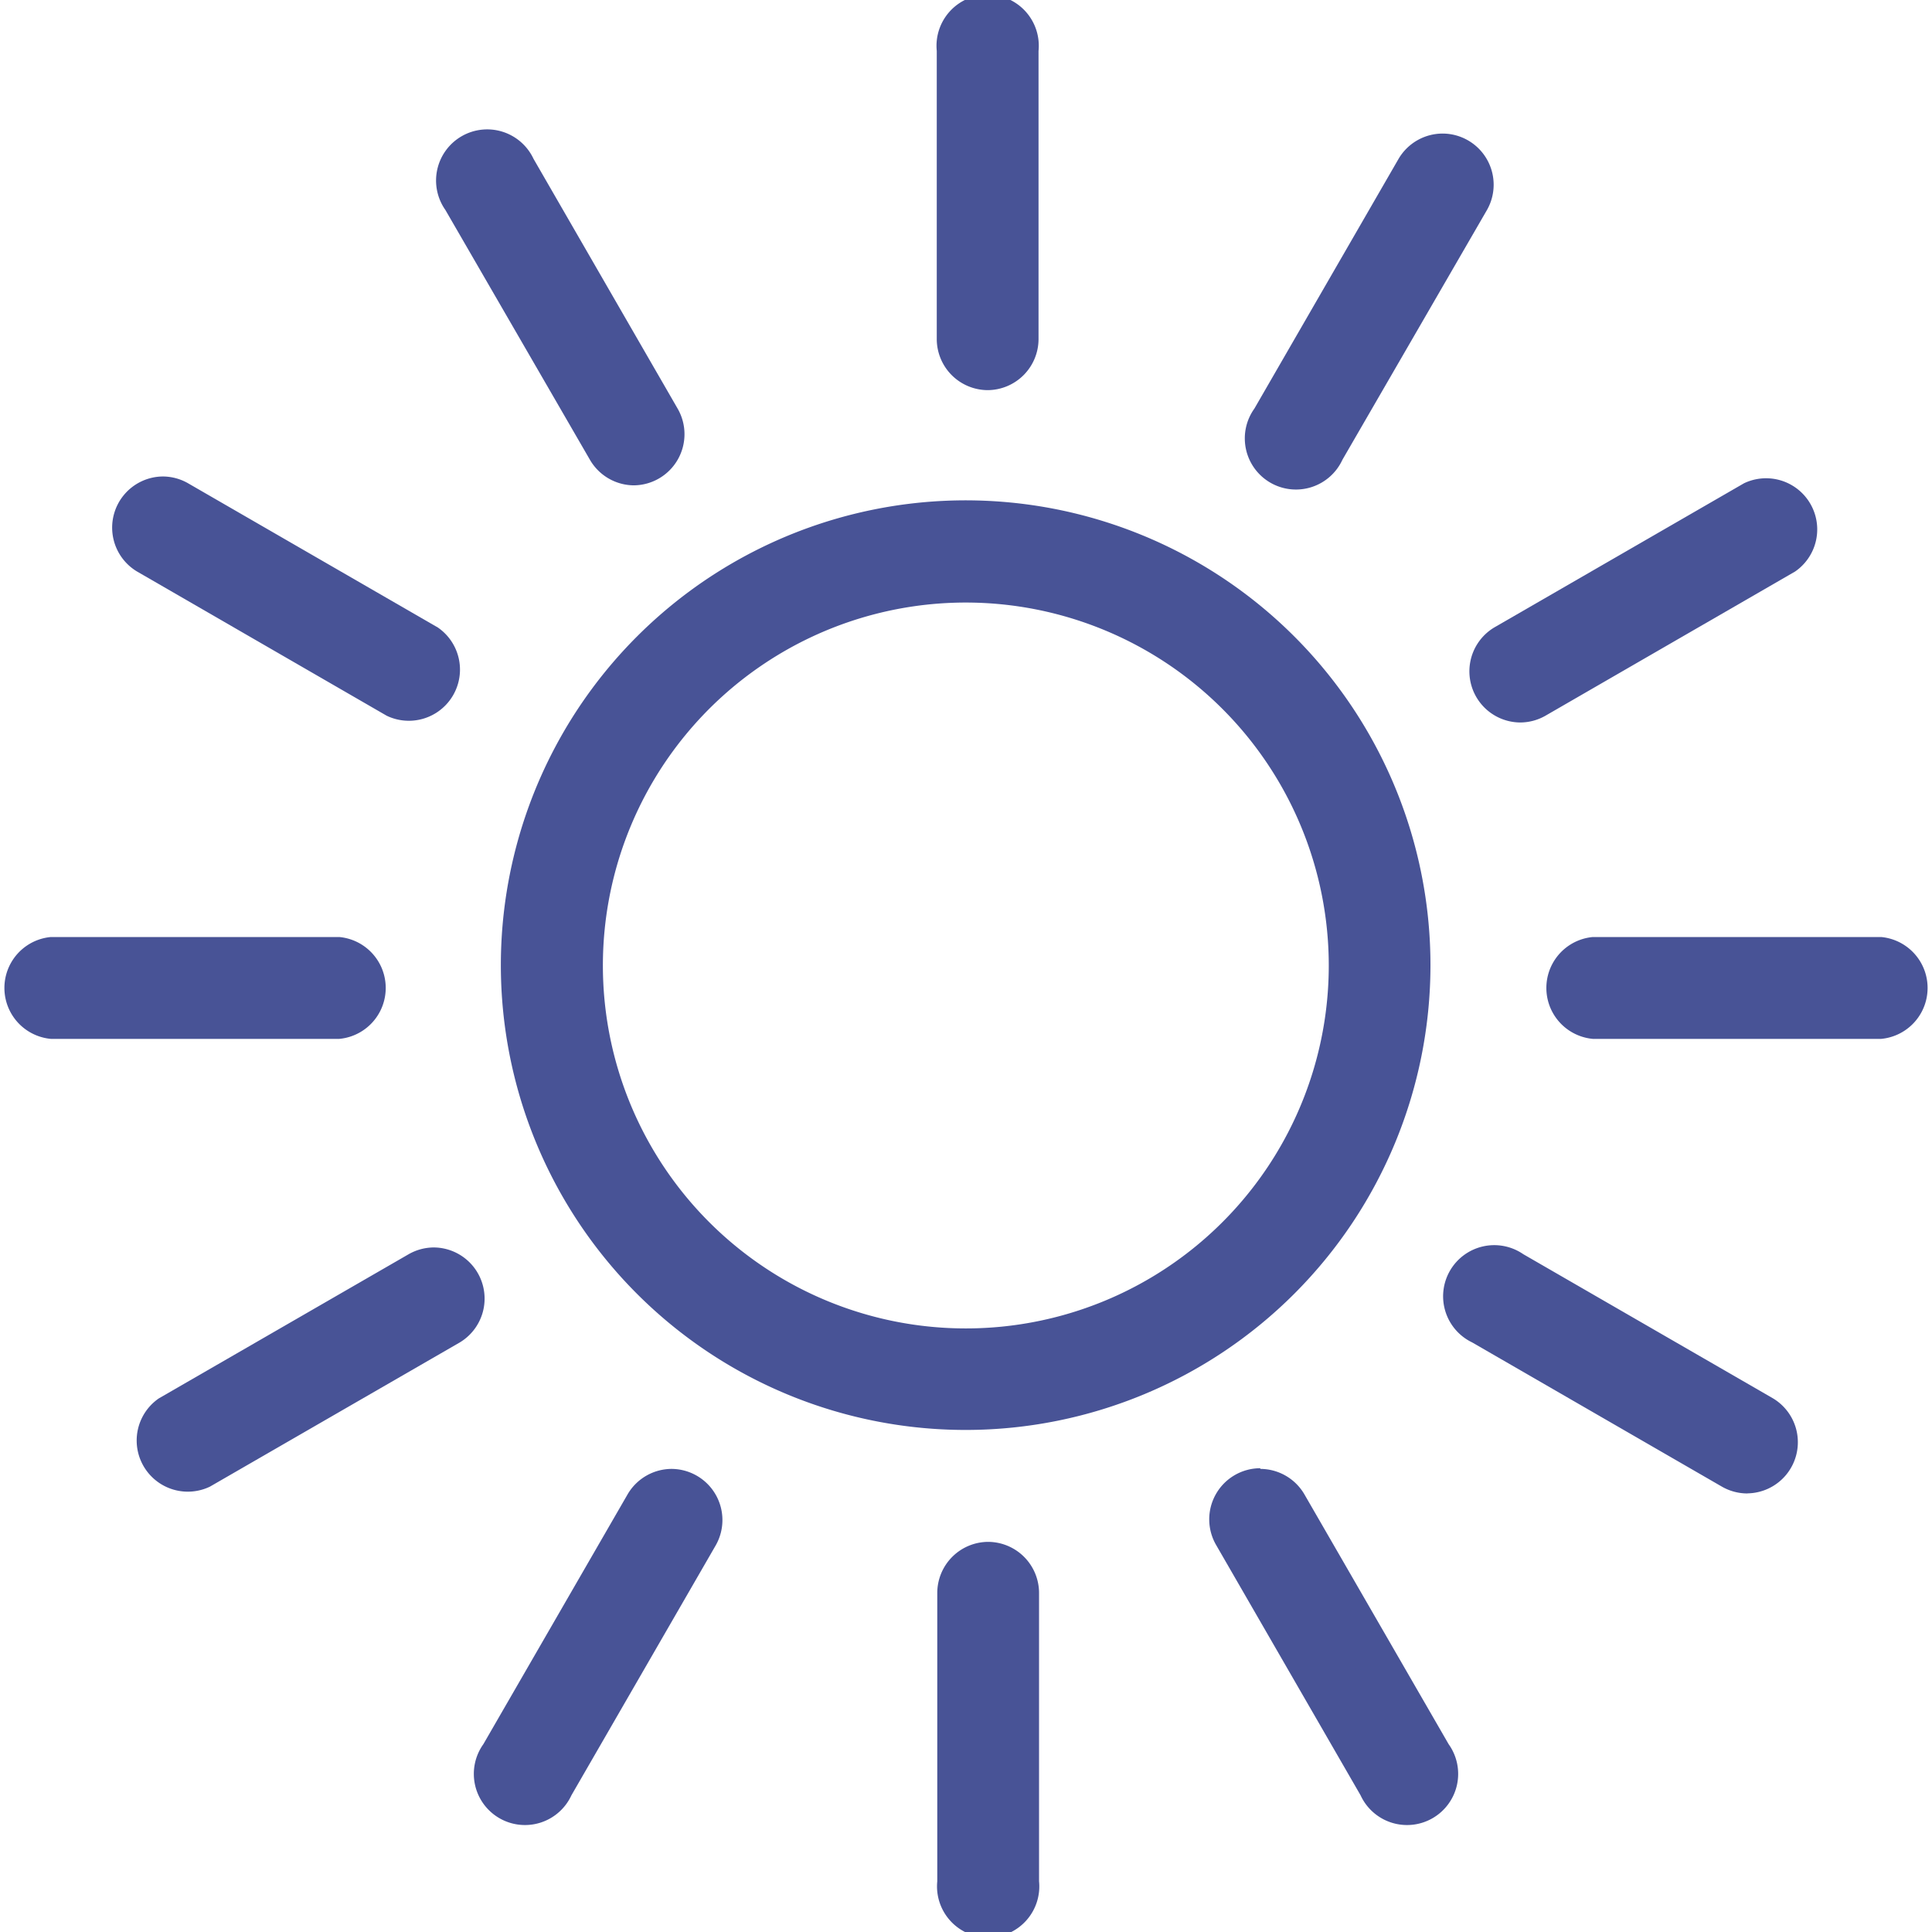 <svg xmlns="http://www.w3.org/2000/svg" width="22.666" height="22.666" viewBox="0 0 22.666 22.666"><g id="Sum" transform="translate(0.25 0.25)"><path id="Path_31" data-name="Path 31" d="M17,22.154a5.195,5.195,0,1,0,5.195-5.2A5.2,5.2,0,0,0,17,22.154Zm9.7,0a4.5,4.5,0,1,1-4.5-4.508A4.51,4.51,0,0,1,26.7,22.154Z" transform="translate(-11.112 -11.081)" fill="#485396"></path><path id="Path_31_-_Outline" data-name="Path 31 - Outline" d="M22.2,27.607a5.453,5.453,0,1,1,5.445-5.453A5.455,5.455,0,0,1,22.2,27.607Zm0-10.4a4.951,4.951,0,1,0,4.944,4.951A4.954,4.954,0,0,0,22.2,17.2Zm0,9.71a4.759,4.759,0,1,1,4.753-4.759A4.761,4.761,0,0,1,22.2,26.914Zm0-9.017a4.258,4.258,0,1,0,4.252,4.258A4.26,4.26,0,0,0,22.2,17.9Z" transform="translate(-11.113 -11.081)" fill="#485396"></path><path id="Path_32" data-name="Path 32" d="M32.089,4.076a.346.346,0,0,0,.346-.347V.347a.346.346,0,1,0-.693,0V3.729A.346.346,0,0,0,32.089,4.076Z" transform="translate(-20.749 0.001)" fill="#485396"></path><path id="Path_32_-_Outline" data-name="Path 32 - Outline" d="M32.089,4.327a.6.6,0,0,1-.6-.6V.347a.6.6,0,1,1,1.194,0V3.73A.6.6,0,0,1,32.089,4.327Zm0-4.076a.1.1,0,0,0-.1.1V3.73a.1.1,0,1,0,.192,0V.347A.1.1,0,0,0,32.089.251Z" transform="translate(-20.749 0)" fill="#485396"></path><path id="Path_33" data-name="Path 33" d="M44.471,4.57A.345.345,0,0,0,44,4.7L42.306,7.625a.347.347,0,0,0,.126.474.346.346,0,0,0,.473-.126L44.6,5.044A.347.347,0,0,0,44.471,4.57Z" transform="translate(-27.624 -2.956)" fill="#485396"></path><path id="Path_33_-_Outline" data-name="Path 33 - Outline" d="M44.3,4.273h0a.6.6,0,0,1,.517.9L43.123,8.1a.6.6,0,1,1-1.033-.6l1.691-2.929A.6.6,0,0,1,44.3,4.273ZM42.606,7.9a.094.094,0,0,0,.083-.048l1.692-2.929a.1.1,0,0,0-.035-.132.1.1,0,0,0-.13.034l-1.692,2.93a.1.1,0,0,0,.035.132A.093.093,0,0,0,42.606,7.9Z" transform="translate(-27.624 -2.956)" fill="#485396"></path><path id="Path_34" data-name="Path 34" d="M50.107,18.527a.346.346,0,0,0,.173-.046l2.929-1.691a.347.347,0,0,0-.346-.6L49.934,17.88a.347.347,0,0,0,.174.647Z" transform="translate(-32.527 -10.551)" fill="#485396"></path><path id="Path_34_-_Outline" data-name="Path 34 - Outline" d="M50.108,18.778a.6.6,0,0,1-.3-1.115l2.929-1.691a.6.6,0,0,1,.6,1.035L50.406,18.7A.6.6,0,0,1,50.108,18.778Zm2.929-2.385a.1.1,0,0,0-.048.013L50.06,18.1a.1.1,0,0,0,.048.18.1.1,0,0,0,.048-.013l2.929-1.691a.1.1,0,0,0,.035-.132A.1.1,0,0,0,53.037,16.393Z" transform="translate(-32.527 -10.552)" fill="#485396"></path><path id="Path_35" data-name="Path 35" d="M4.075,32.088a.346.346,0,0,0-.346-.347H.346a.347.347,0,0,0,0,.694H3.729A.346.346,0,0,0,4.075,32.088Z" transform="translate(0.001 -20.748)" fill="#485396"></path><path id="Path_35_-_Outline" data-name="Path 35 - Outline" d="M.347,31.491H3.73a.6.6,0,0,1,0,1.195H.347a.6.6,0,0,1,0-1.195Zm3.383.694a.1.1,0,0,0,0-.193H.347a.1.1,0,0,0,0,.193Z" transform="translate(0 -20.748)" fill="#485396"></path><path id="Path_36" data-name="Path 36" d="M3.955,16.789l2.929,1.691a.347.347,0,0,0,.346-.6L4.3,16.188a.347.347,0,0,0-.346.6Z" transform="translate(-2.472 -10.551)" fill="#485396"></path><path id="Path_36_-_Outline" data-name="Path 36 - Outline" d="M4.129,15.892h0a.6.6,0,0,1,.3.08l2.93,1.692a.6.6,0,0,1-.6,1.035L3.83,17.007a.6.6,0,0,1,.3-1.115Zm2.929,2.385a.1.1,0,0,0,.048-.18L4.177,16.406a.1.1,0,0,0-.1.167L7.01,18.264A.093.093,0,0,0,7.058,18.277Z" transform="translate(-2.472 -10.552)" fill="#485396"></path><path id="Path_37" data-name="Path 37" d="M16.895,8.146a.347.347,0,0,0,.3-.52L15.5,4.7a.346.346,0,1,0-.6.347l1.691,2.929A.346.346,0,0,0,16.895,8.146Z" transform="translate(-9.711 -2.956)" fill="#485396"></path><path id="Path_37_-_Outline" data-name="Path 37 - Outline" d="M16.9,8.4a.6.6,0,0,1-.517-.3L14.687,5.169a.6.6,0,1,1,1.034-.6L17.412,7.5a.6.6,0,0,1-.517.9ZM15.2,4.774a.092.092,0,0,0-.047.013.1.1,0,0,0-.036.132l1.691,2.929a.1.1,0,1,0,.166-.1L15.287,4.822A.1.1,0,0,0,15.2,4.774Z" transform="translate(-9.712 -2.956)" fill="#485396"></path><path id="Path_38" data-name="Path 38" d="M32.089,52.232a.346.346,0,0,0-.346.347v3.382a.346.346,0,1,0,.693,0V52.579A.346.346,0,0,0,32.089,52.232Z" transform="translate(-20.749 -34.142)" fill="#485396"></path><path id="Path_38_-_Outline" data-name="Path 38 - Outline" d="M32.089,51.982a.6.6,0,0,1,.6.6v3.382a.6.6,0,1,1-1.194,0V52.579A.6.6,0,0,1,32.089,51.982Zm0,4.076a.1.1,0,0,0,.1-.1V52.579a.1.1,0,1,0-.192,0v3.382A.1.1,0,0,0,32.089,56.057Z" transform="translate(-20.749 -34.143)" fill="#485396"></path><path id="Path_39" data-name="Path 39" d="M18.354,49.8a.345.345,0,0,0-.473.126L16.189,52.86a.347.347,0,0,0,.126.474.346.346,0,0,0,.473-.126l1.691-2.929A.347.347,0,0,0,18.354,49.8Z" transform="translate(-10.551 -32.525)" fill="#485396"></path><path id="Path_39_-_Outline" data-name="Path 39 - Outline" d="M18.18,49.508h0a.6.6,0,0,1,.517.9l-1.691,2.929a.6.6,0,1,1-1.033-.6l1.691-2.929A.6.6,0,0,1,18.18,49.508Zm-1.691,3.623a.094.094,0,0,0,.083-.047l1.692-2.929a.1.1,0,0,0-.035-.132.117.117,0,0,0-.048-.013.094.094,0,0,0-.082.048l-1.692,2.93a.1.1,0,0,0,.035.132A.093.093,0,0,0,16.489,53.131Z" transform="translate(-10.552 -32.525)" fill="#485396"></path><path id="Path_40" data-name="Path 40" d="M7.627,42.3,4.7,44a.347.347,0,1,0,.346.6L7.973,42.9a.347.347,0,0,0-.346-.6Z" transform="translate(-2.957 -27.622)" fill="#485396"></path><path id="Path_40_-_Outline" data-name="Path 40 - Outline" d="M7.8,42.008h0a.6.6,0,0,1,.3,1.115L5.17,44.814a.6.6,0,0,1-.6-1.035L7.5,42.088A.6.6,0,0,1,7.8,42.008ZM4.871,44.393a.1.1,0,0,0,.048-.013l2.929-1.691a.1.1,0,0,0-.1-.167L4.823,44.213a.1.1,0,0,0,.048.18Z" transform="translate(-2.957 -27.623)" fill="#485396"></path><path id="Path_41" data-name="Path 41" d="M55.963,31.741H52.581a.347.347,0,0,0,0,.694h3.382a.347.347,0,0,0,0-.694Z" transform="translate(-34.144 -20.748)" fill="#485396"></path><path id="Path_41_-_Outline" data-name="Path 41 - Outline" d="M52.581,31.491h3.382a.6.6,0,0,1,0,1.195H52.581a.6.6,0,0,1,0-1.195Zm3.382.694a.1.1,0,0,0,0-.193H52.581a.1.1,0,0,0,0,.193Z" transform="translate(-34.144 -20.748)" fill="#485396"></path><path id="Path_42" data-name="Path 42" d="M52.466,44,49.537,42.3a.347.347,0,0,0-.346.6L52.12,44.6a.347.347,0,0,0,.346-.6Z" transform="translate(-32.041 -27.623)" fill="#485396"></path><path id="Path_42_-_Outline" data-name="Path 42 - Outline" d="M52.293,44.894a.6.6,0,0,1-.3-.08l-2.93-1.692a.6.6,0,1,1,.6-1.035l2.929,1.691a.6.6,0,0,1-.3,1.115Zm-2.929-2.385a.094.094,0,0,0-.083.048.1.1,0,0,0,.035.132l2.929,1.691a.094.094,0,0,0,.048.013.1.1,0,0,0,.048-.18l-2.929-1.691A.1.1,0,0,0,49.364,42.509Z" transform="translate(-32.042 -27.623)" fill="#485396"></path><path id="Path_43" data-name="Path 43" d="M41.619,49.931a.346.346,0,1,0-.6.347l1.691,2.929a.346.346,0,1,0,.6-.347Z" transform="translate(-26.782 -32.525)" fill="#485396"></path><path id="Path_43_-_Outline" data-name="Path 43 - Outline" d="M41.32,49.508h0a.6.6,0,0,1,.517.3l1.691,2.929a.6.6,0,1,1-1.033.6L40.8,50.4a.6.6,0,0,1,.517-.9Zm1.692,3.623a.093.093,0,0,0,.047-.013.1.1,0,0,0,.035-.132L41.4,50.057a.1.1,0,0,0-.13-.035.1.1,0,0,0-.036.132l1.691,2.929A.1.1,0,0,0,43.011,53.131Z" transform="translate(-26.783 -32.525)" fill="#485396"></path></g></svg>